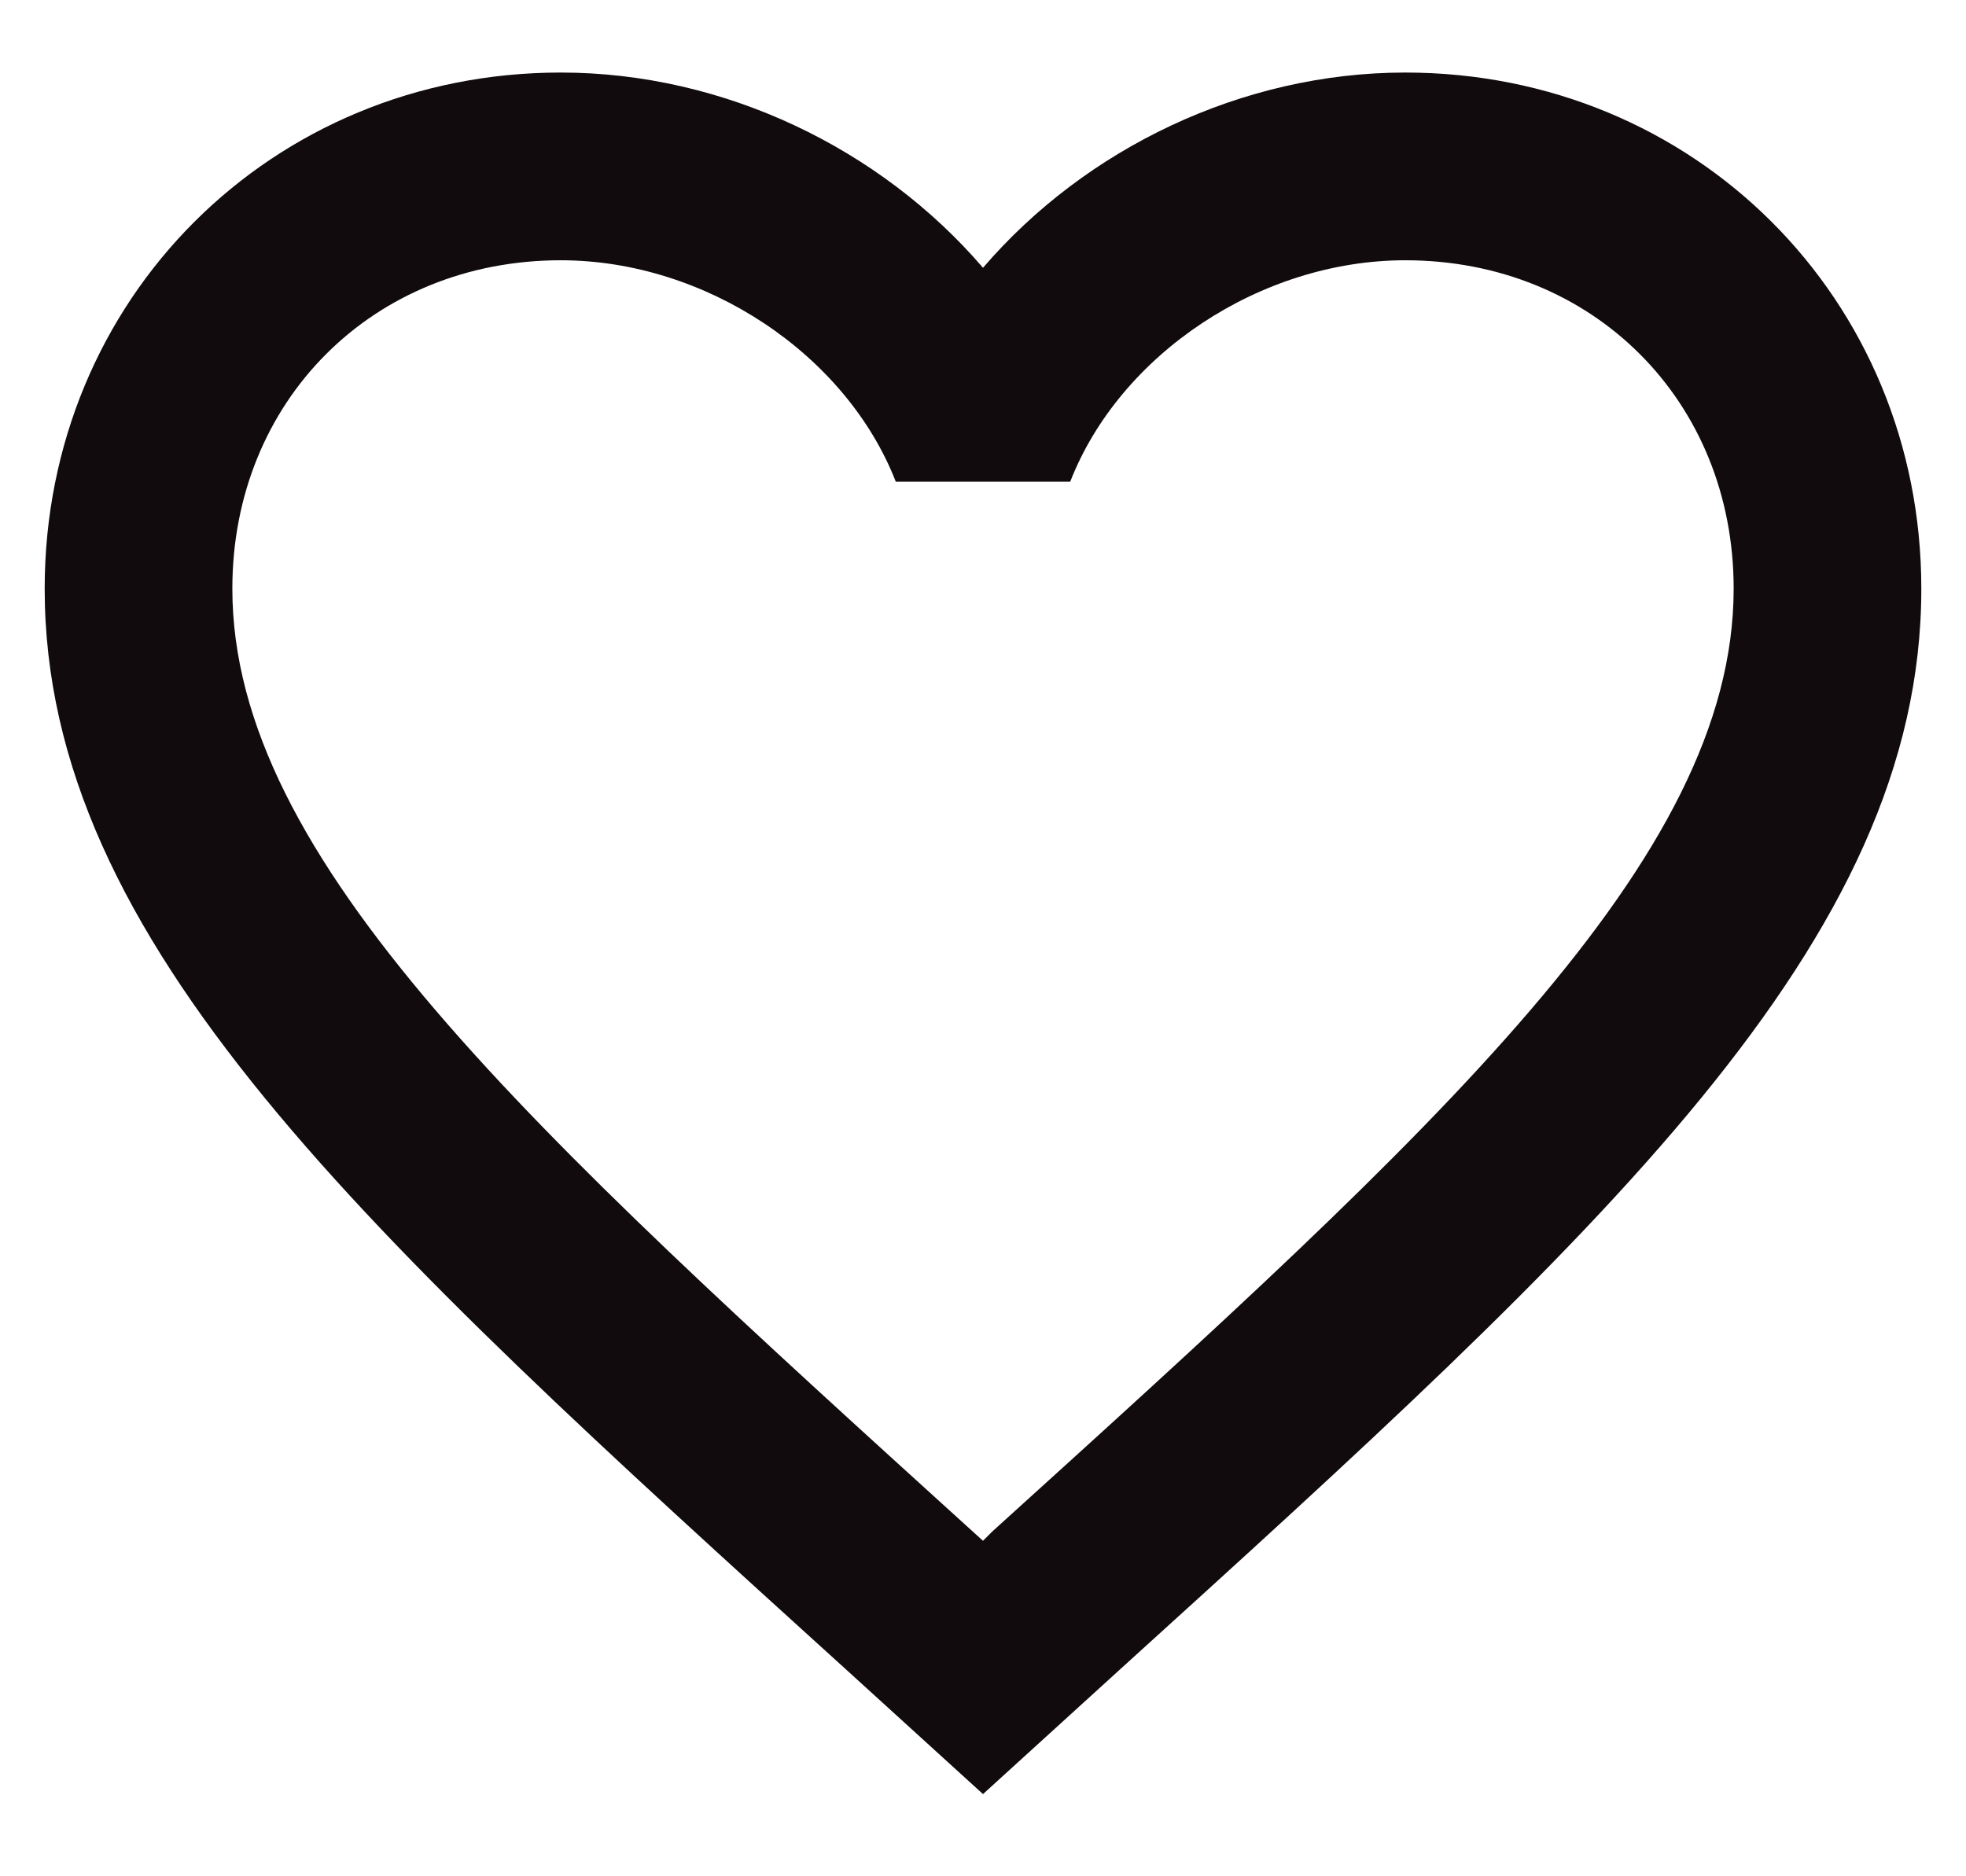 <svg width="22" height="21" viewBox="0 0 22 21" fill="none" xmlns="http://www.w3.org/2000/svg">
<path d="M11.105 17.14L11 17.245L10.884 17.14C5.897 12.614 2.6 9.622 2.6 6.588C2.6 4.487 4.175 2.913 6.275 2.913C7.892 2.913 9.467 3.962 10.024 5.391H11.976C12.533 3.962 14.108 2.913 15.725 2.913C17.825 2.913 19.4 4.487 19.4 6.588C19.4 9.622 16.103 12.614 11.105 17.14ZM15.725 0.812C13.898 0.812 12.145 1.663 11 2.997C9.855 1.663 8.102 0.812 6.275 0.812C3.041 0.812 0.5 3.343 0.5 6.588C0.5 10.546 4.07 13.79 9.477 18.694L11 20.08L12.523 18.694C17.93 13.79 21.5 10.546 21.5 6.588C21.5 3.343 18.959 0.812 15.725 0.812Z" fill="#110B0D"/>
</svg>
